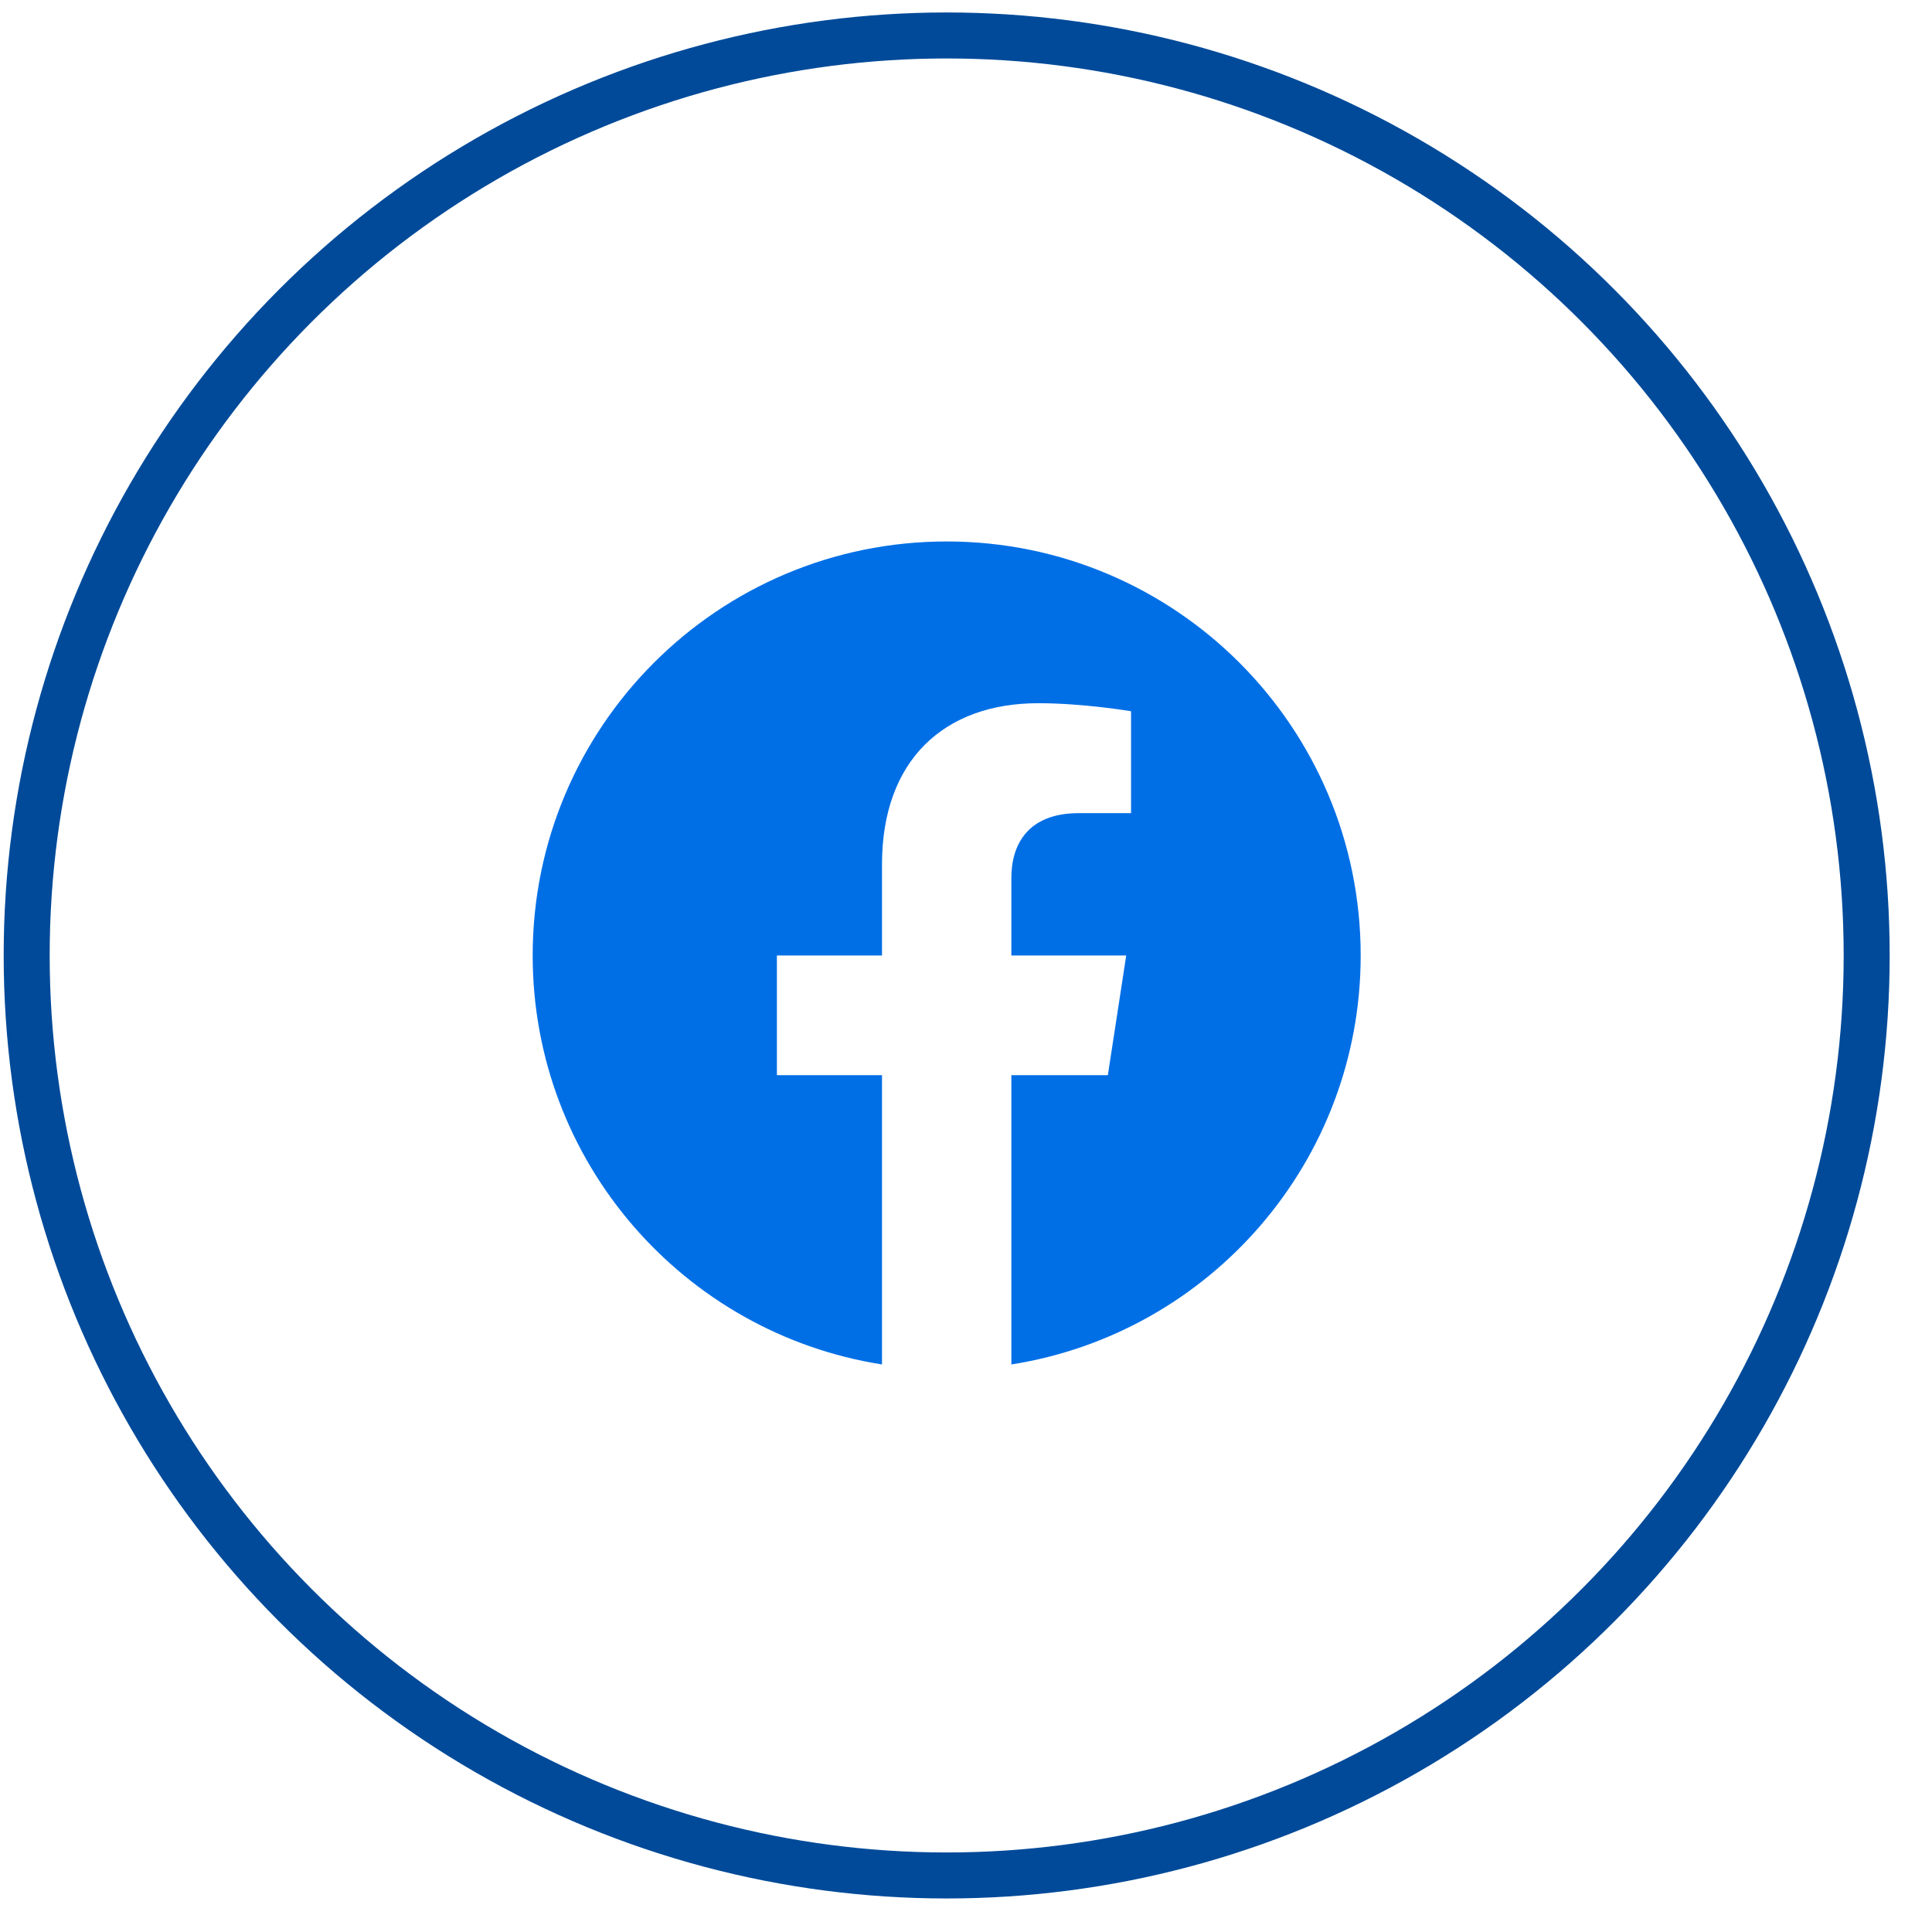 <svg width="42" height="42" viewBox="0 0 42 42" fill="none" xmlns="http://www.w3.org/2000/svg">
<circle cx="20.58" cy="20.771" r="20" stroke="#004A99"/>
<g clip-path="url(#clip0_535_1194)">
<path d="M29.58 20.771C29.58 15.8 25.551 11.771 20.58 11.771C15.61 11.771 11.58 15.8 11.58 20.771C11.58 25.263 14.871 28.986 19.174 29.662V23.373H16.889V20.771H19.174V18.788C19.174 16.533 20.518 15.287 22.573 15.287C23.558 15.287 24.588 15.462 24.588 15.462V17.677H23.453C22.335 17.677 21.986 18.371 21.986 19.084V20.771H24.483L24.084 23.373H21.986V29.662C26.289 28.986 29.58 25.263 29.58 20.771Z" fill="#006FE6"/>
</g>
<defs>
<clipPath id="clip0_535_1194">
<rect width="18" height="18" fill="white" transform="translate(11.58 11.771)"/>
</clipPath>
</defs>
</svg>
